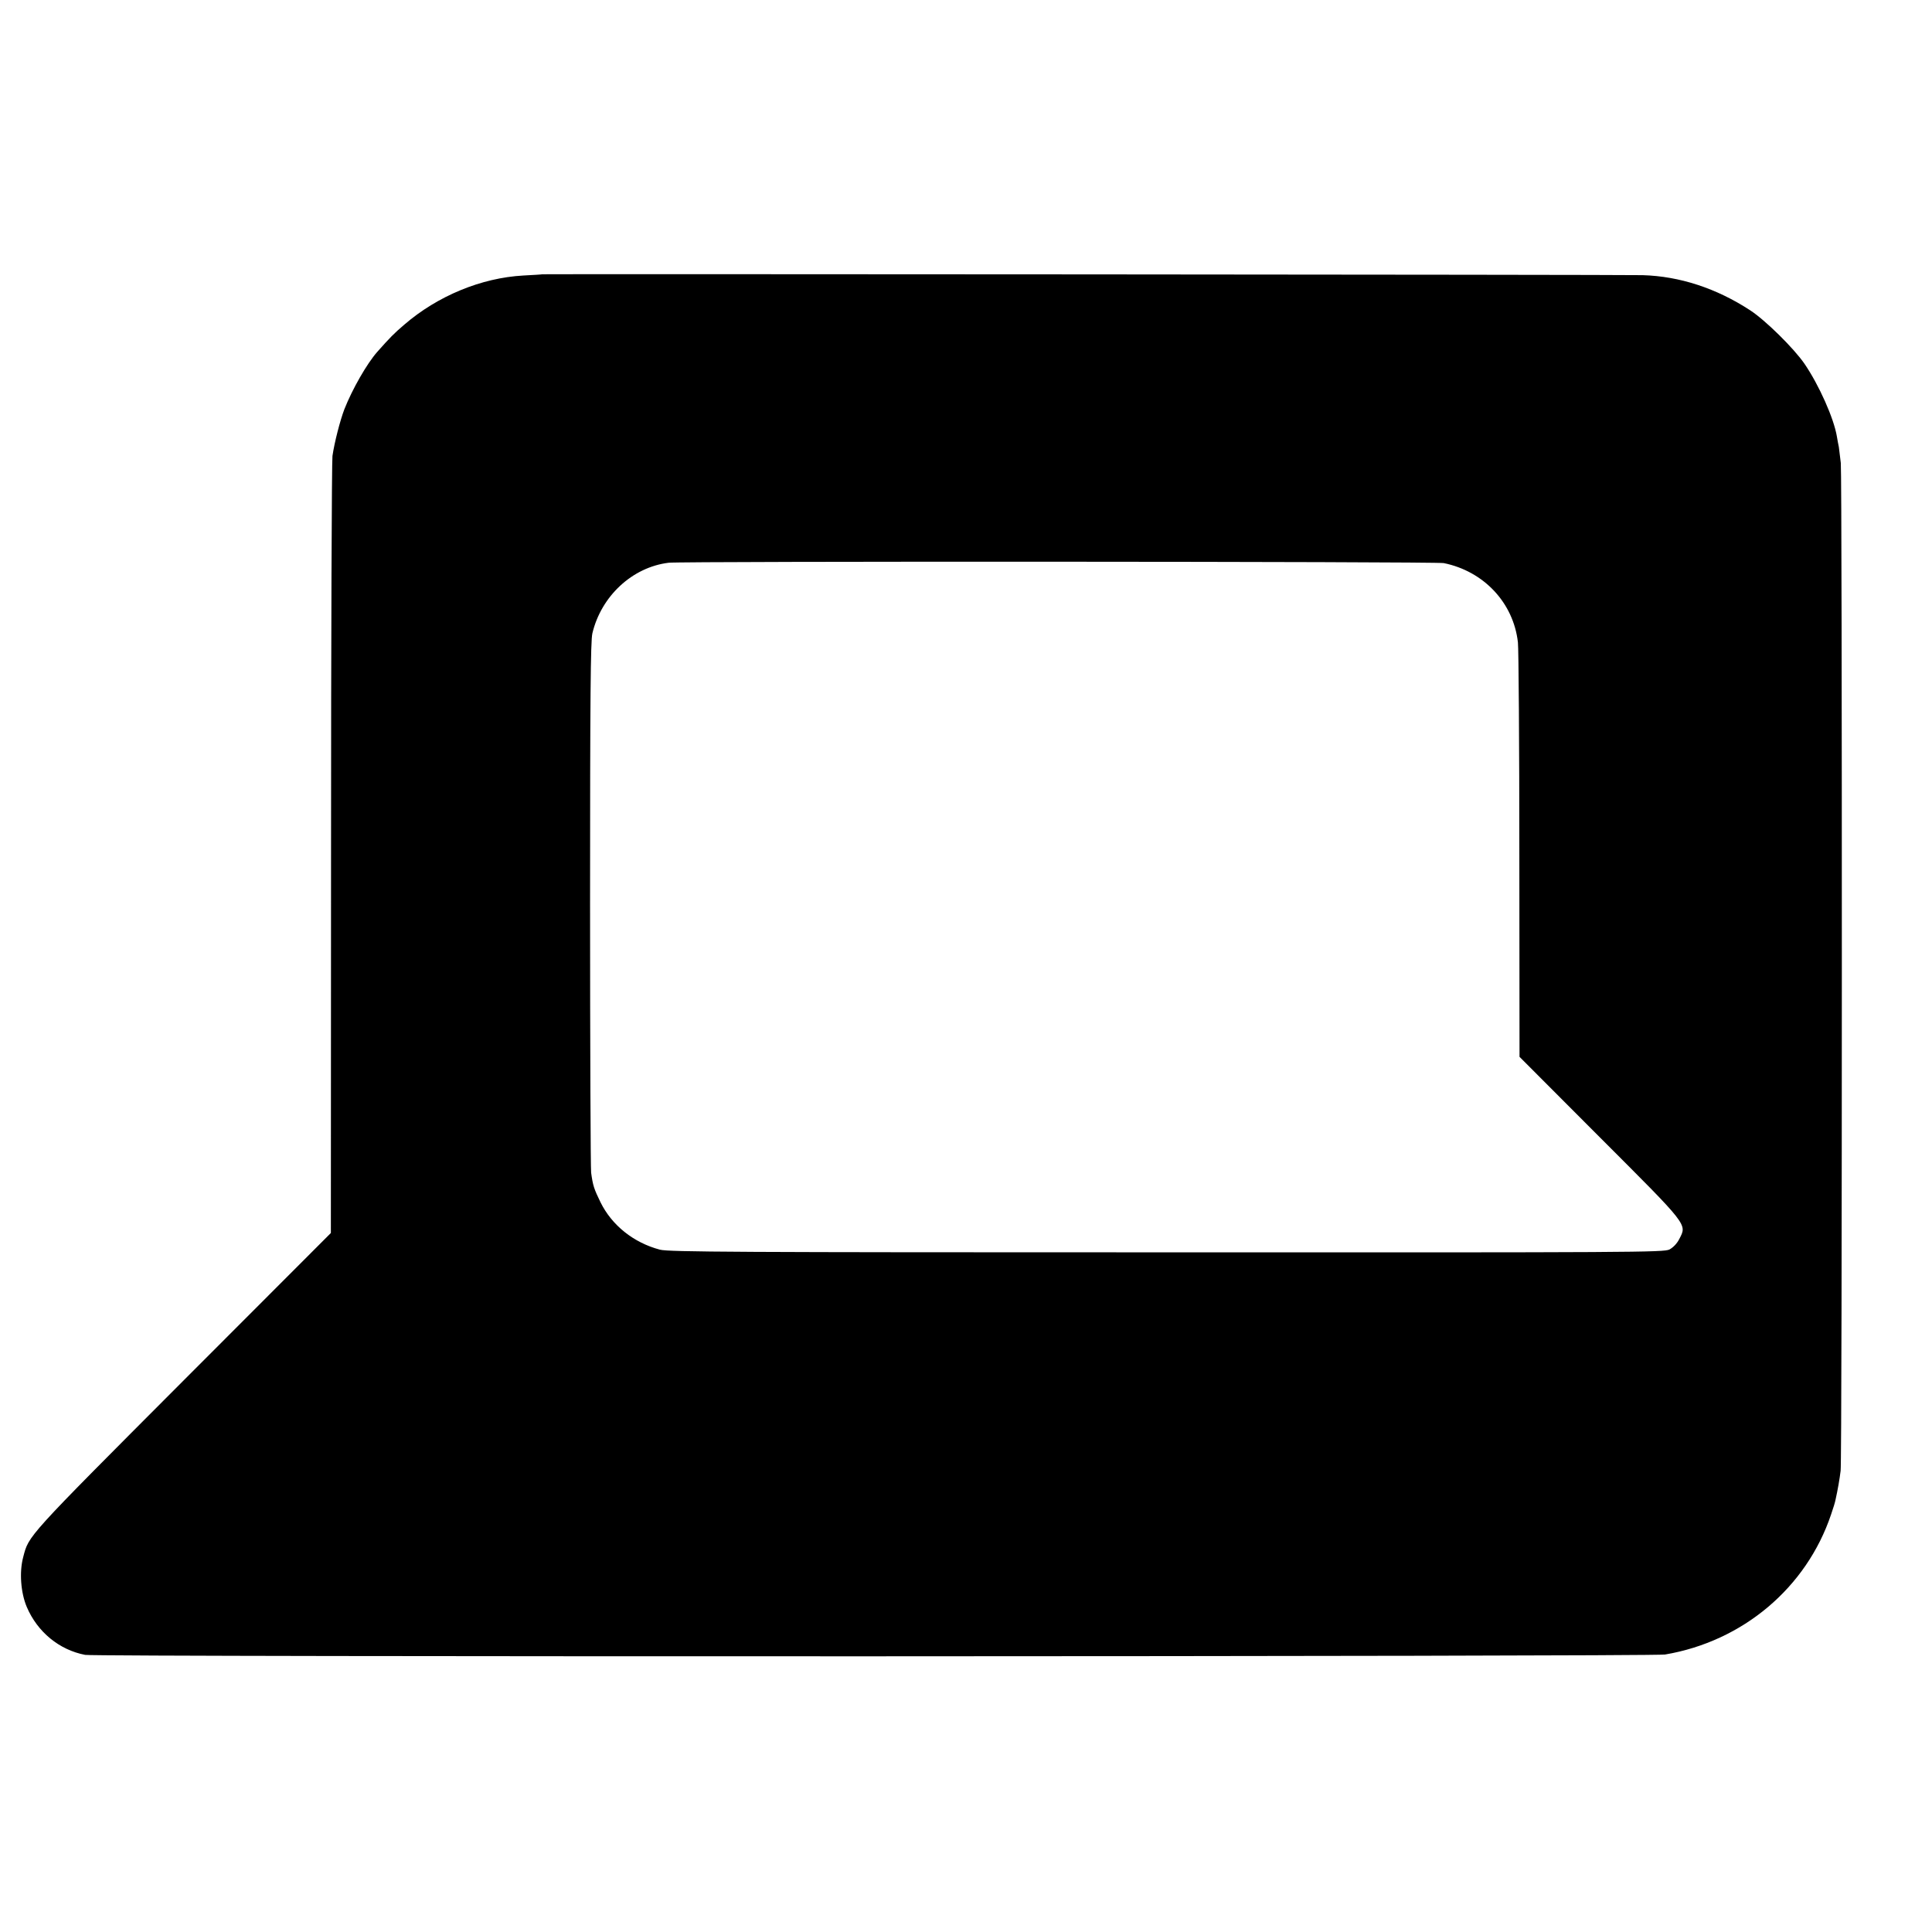 <?xml version="1.0" standalone="no"?>
<!DOCTYPE svg PUBLIC "-//W3C//DTD SVG 20010904//EN"
 "http://www.w3.org/TR/2001/REC-SVG-20010904/DTD/svg10.dtd">
<svg version="1.0" xmlns="http://www.w3.org/2000/svg"
 width="1089pt" height="1089pt" viewBox="0 0 1089 1089"
 preserveAspectRatio="xMidYMid meet">
<g transform="translate(0,1089) scale(0.1,-0.1)"
fill="#000000" stroke="none">
<path d="M3057 9344 c-1 -1 -49 -4 -107 -7 -237 -13 -483 -115 -670 -276 -58
-49 -84 -76 -154 -155 -58 -66 -140 -209 -185 -323 -24 -63 -56 -187 -67 -263
-4 -30 -8 -1028 -8 -2217 l-1 -2163 -836 -837 c-884 -886 -866 -867 -898 -989
-23 -85 -14 -202 20 -282 60 -141 183 -242 329 -270 62 -12 8835 -10 8905 2
438 74 797 376 936 789 12 34 23 71 25 82 13 59 23 116 29 165 9 68 9 5589 1
5680 -4 36 -9 77 -11 90 -3 14 -8 40 -11 59 -17 103 -101 291 -183 411 -60 87
-220 245 -306 301 -190 124 -397 192 -606 198 -81 3 -6199 7 -6202 5z m5081
-1628 c226 -46 393 -224 418 -447 4 -35 8 -575 8 -1200 l1 -1136 451 -452
c504 -504 493 -490 450 -574 -13 -26 -34 -48 -56 -60 -33 -16 -187 -17 -2835
-16 -2420 0 -2807 2 -2855 15 -148 39 -271 137 -335 267 -37 76 -43 94 -53
167 -3 25 -6 707 -6 1515 0 1175 3 1481 13 1525 50 210 225 373 430 398 71 9
4325 7 4369 -2z"/>
</g>
</svg>
